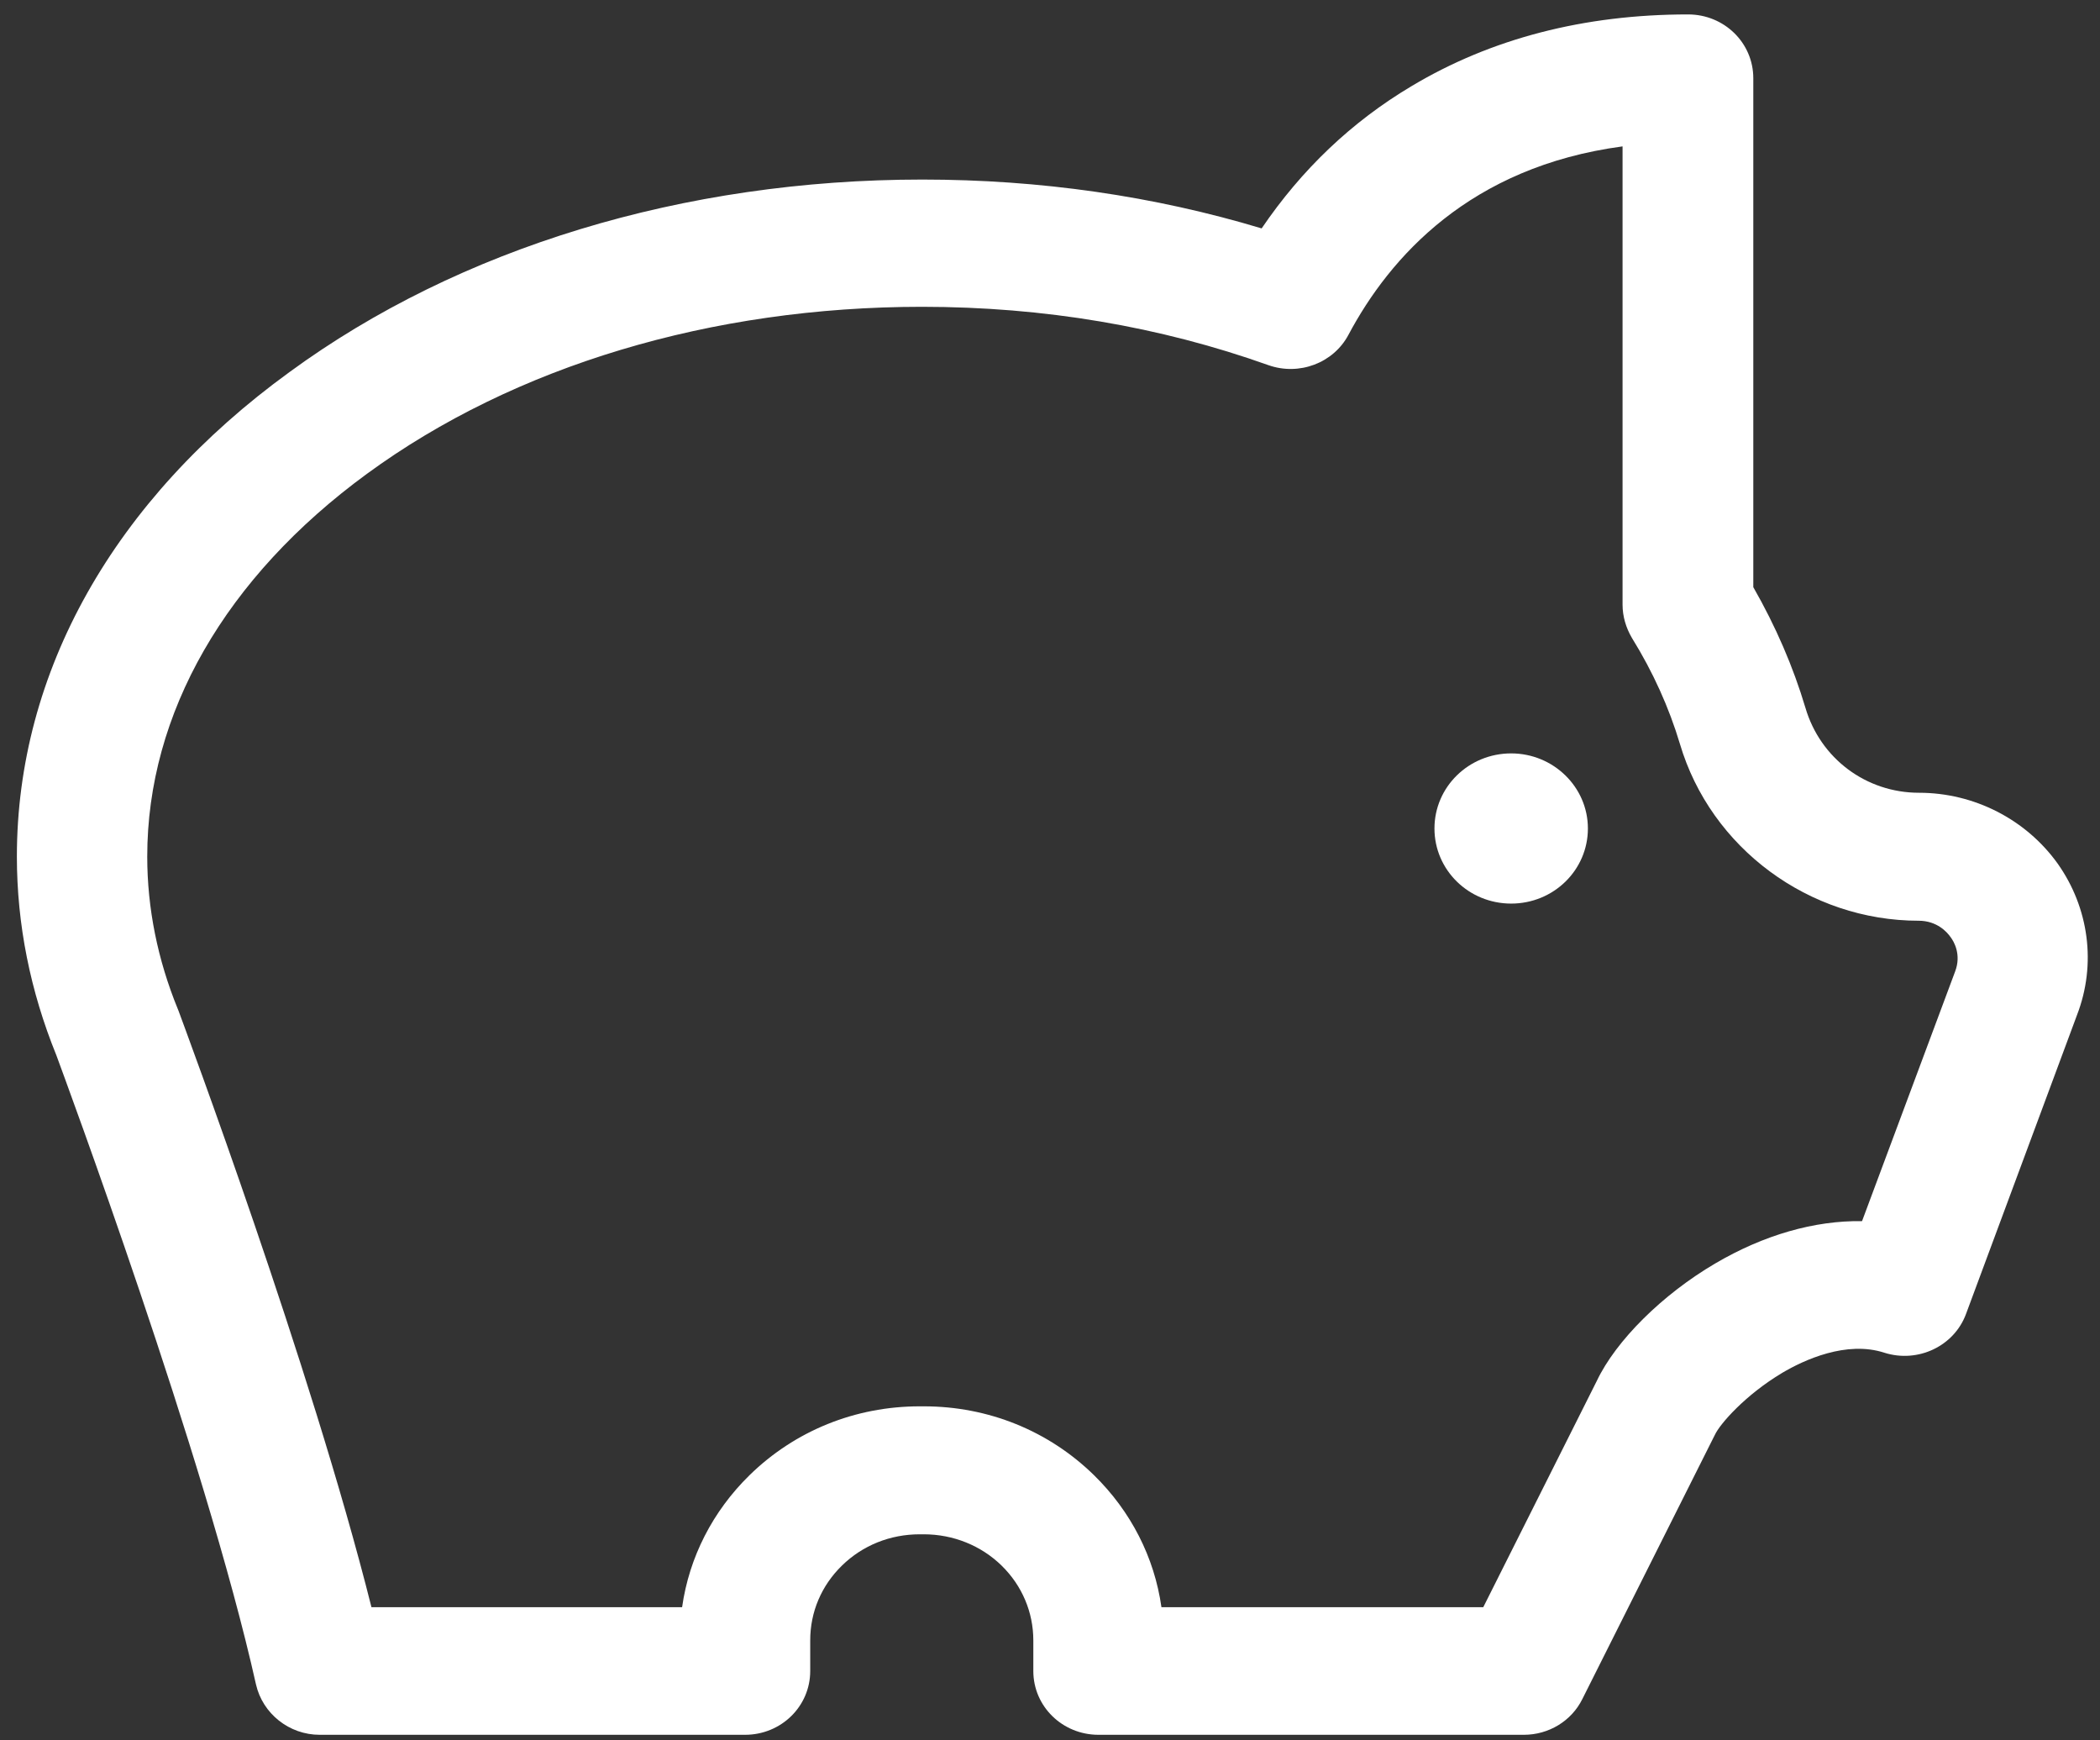 <svg width="105" height="87" viewBox="0 0 105 87" fill="none" xmlns="http://www.w3.org/2000/svg">
<rect x="0" y="0" width="105" height="87" fill="#333333" stroke="none"/>
<path d="M102.88 43.166C101.297 40.961 98.708 39.63 95.952 39.63C93.307 39.63 91.017 37.917 90.272 35.384C89.657 33.324 88.782 31.302 87.665 29.352V3.91C87.665 2.142 86.212 0.721 84.405 0.721C79.21 0.721 74.554 1.924 70.569 4.311C67.57 6.097 65.075 8.484 63.082 11.418C57.7 9.797 52.001 8.976 46.116 8.976C34.198 8.976 22.968 12.384 14.476 18.599C5.686 24.978 0.844 33.598 0.844 42.819C0.844 46.209 1.514 49.544 2.818 52.752C3.19 53.772 10.248 72.781 12.8 84.207C13.135 85.665 14.457 86.722 15.984 86.722H37.252C39.058 86.722 40.511 85.301 40.511 83.533V82.002C40.511 80.581 41.07 79.269 42.094 78.266C43.137 77.246 44.515 76.699 45.986 76.699H46.191C47.662 76.699 49.059 77.264 50.083 78.266C51.107 79.269 51.666 80.599 51.666 82.002V83.533C51.666 85.301 53.119 86.722 54.925 86.722H76.193C77.44 86.722 78.576 86.03 79.117 84.936L85.709 71.796C85.728 71.778 85.728 71.742 85.746 71.724C85.988 71.195 87.255 69.737 89.117 68.625C90.197 67.987 92.32 67.003 94.22 67.623C95.896 68.152 97.702 67.295 98.298 65.691L103.848 50.747C104.835 48.196 104.444 45.371 102.88 43.166ZM97.758 48.56L93.102 61.044C90.719 61.008 88.186 61.736 85.765 63.158C83.12 64.707 80.793 67.022 79.843 69.026L74.163 80.344H58.072C57.719 77.847 56.545 75.551 54.702 73.746C52.43 71.523 49.413 70.302 46.191 70.302H46.172H46.005H45.986C42.764 70.302 39.747 71.523 37.475 73.746C35.632 75.551 34.458 77.847 34.105 80.344H18.573C15.537 68.243 9.206 51.294 8.926 50.528C8.908 50.492 8.908 50.474 8.889 50.437C7.883 47.977 7.362 45.407 7.362 42.819C7.362 35.657 11.273 28.859 18.349 23.684C25.724 18.289 35.576 15.337 46.098 15.337C52.188 15.337 57.998 16.321 63.417 18.253C64.963 18.799 66.676 18.143 67.421 16.74C69.488 12.858 73.492 8.339 81.128 7.318V30.226C81.128 30.809 81.295 31.374 81.593 31.885C82.655 33.598 83.456 35.384 83.996 37.188C85.541 42.4 90.458 46.027 95.933 46.027C96.846 46.027 97.349 46.592 97.516 46.829C97.702 47.066 98.075 47.722 97.758 48.56Z" fill="white"/>
<path d="M79.395 41.416C79.395 43.493 77.682 45.17 75.559 45.17C73.436 45.17 71.723 43.493 71.723 41.416C71.723 39.338 73.436 37.662 75.559 37.662C77.663 37.662 79.395 39.338 79.395 41.416Z" fill="white"/>
</svg>
